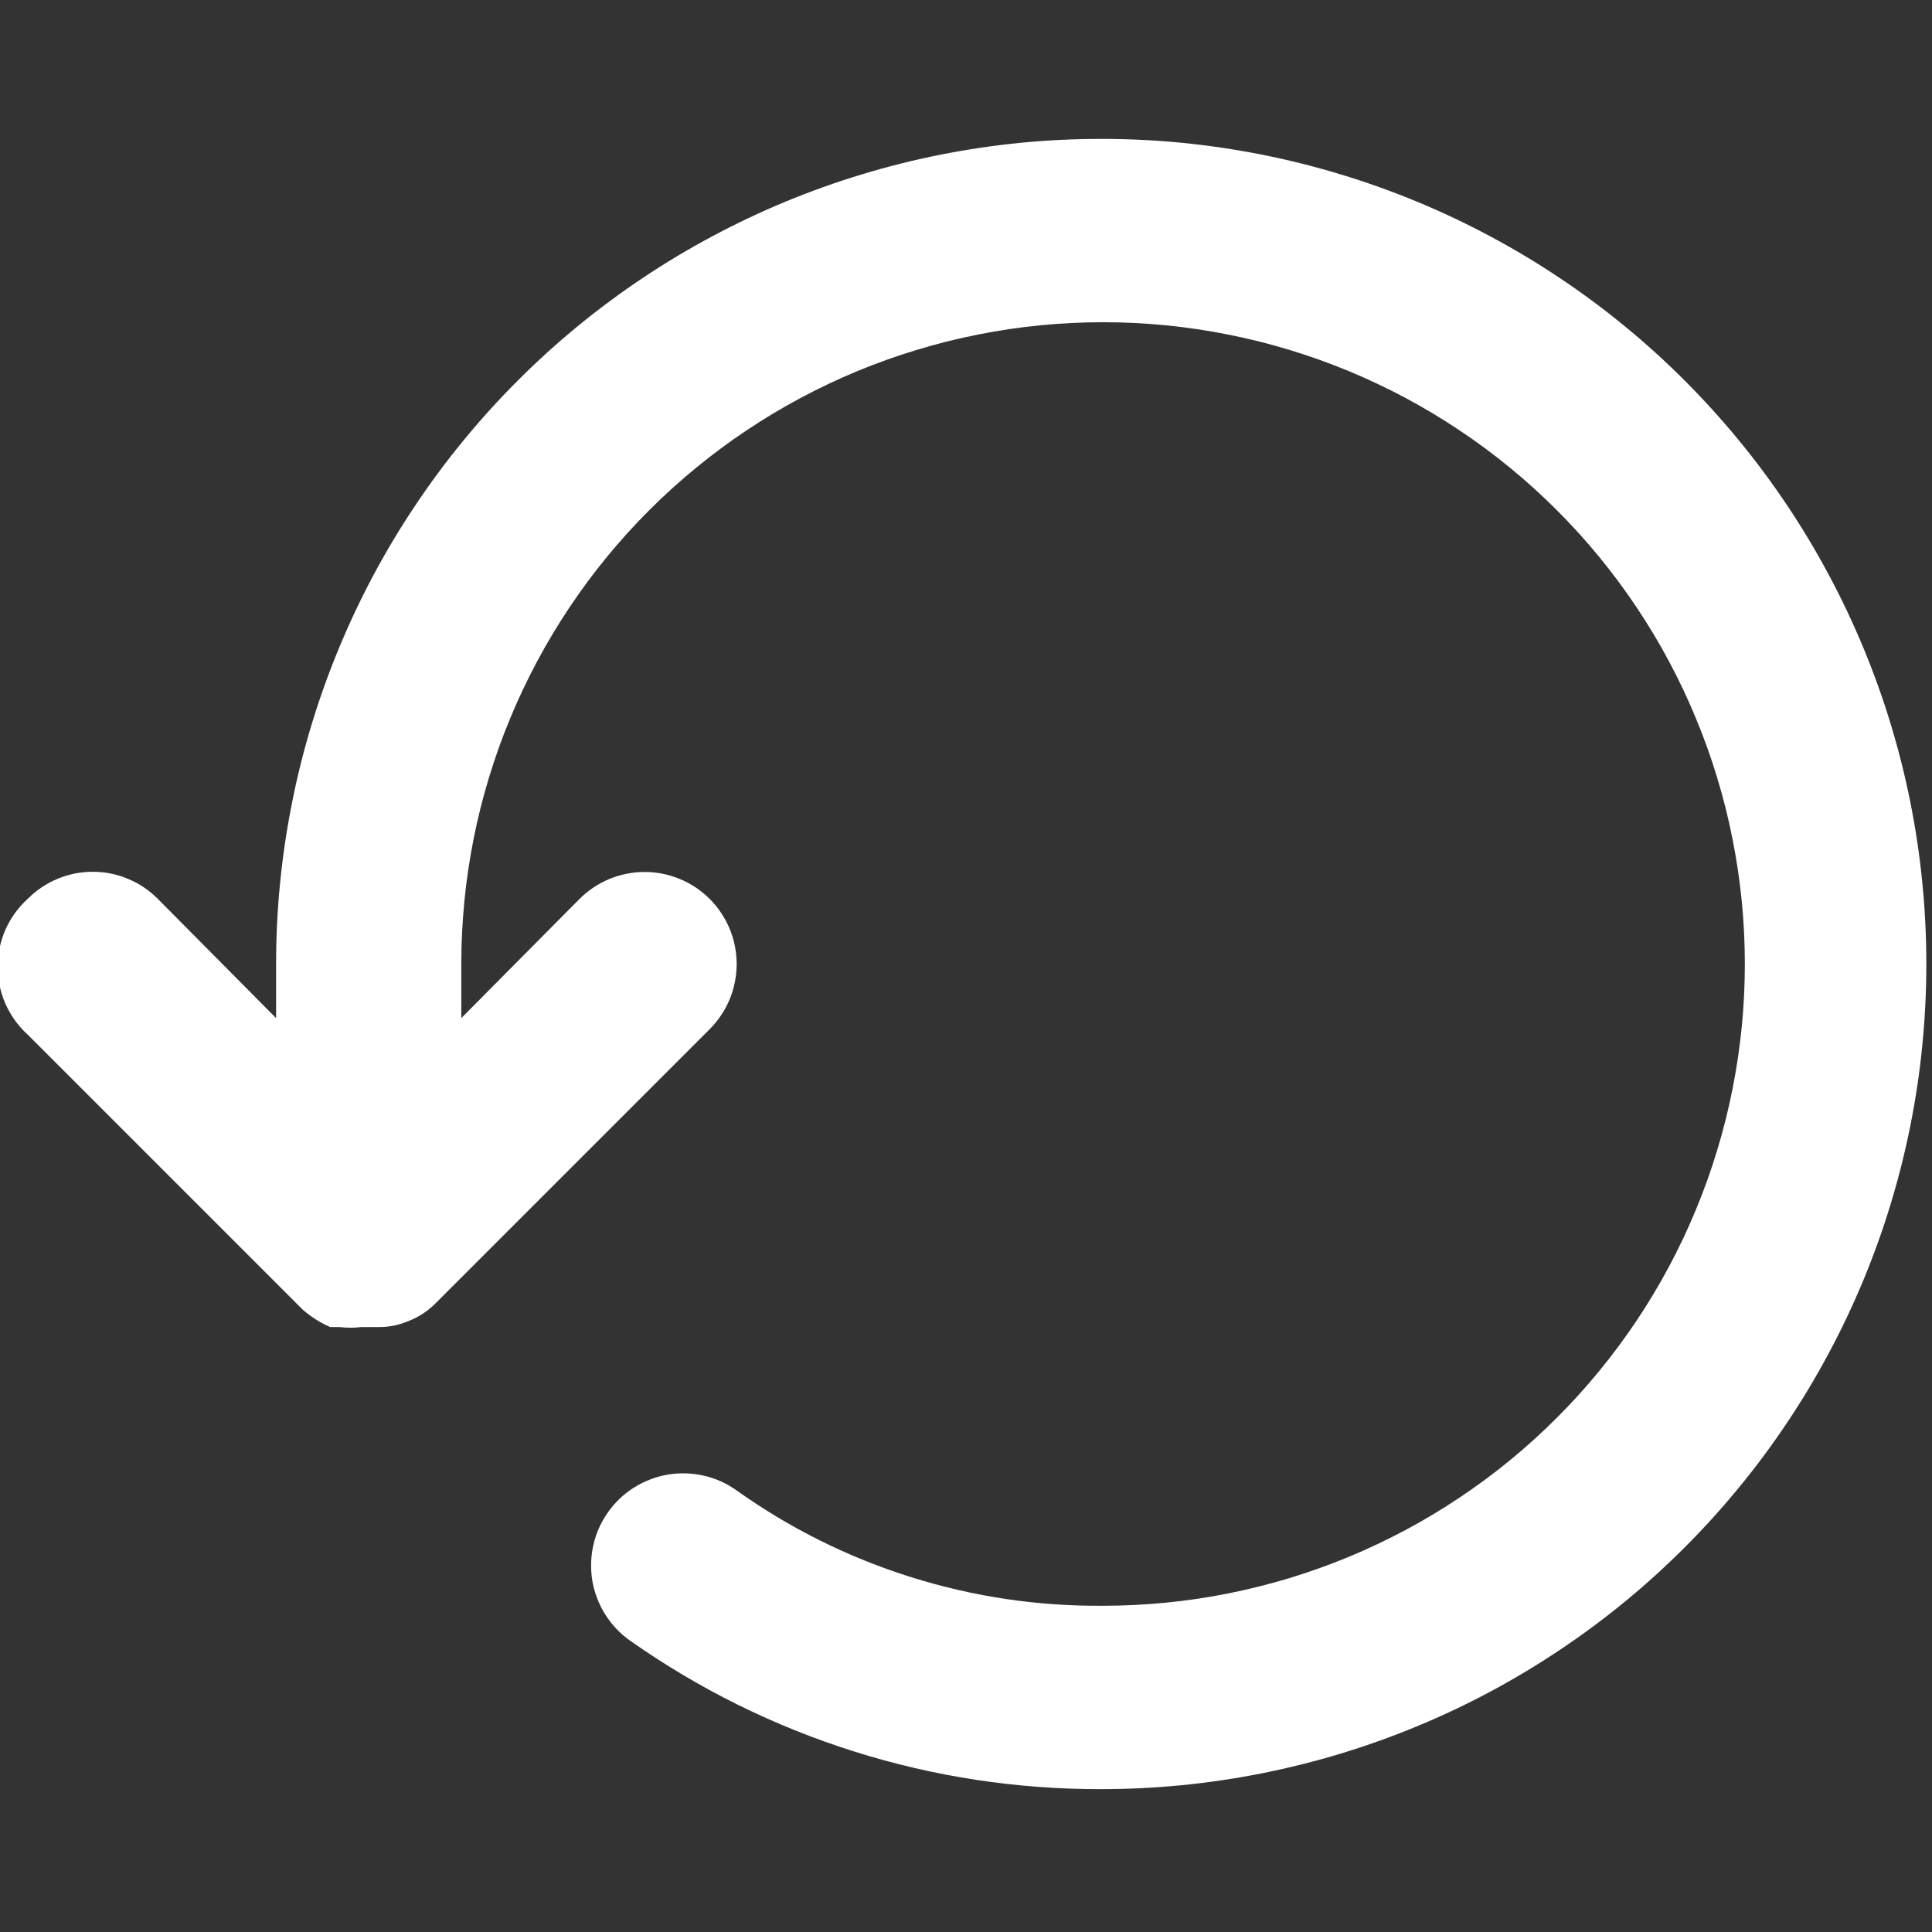 <svg xmlns="http://www.w3.org/2000/svg" xmlns:xlink="http://www.w3.org/1999/xlink" width="192" zoomAndPan="magnify" viewBox="0 0 144 144" height="192" preserveAspectRatio="xMidYMid meet" version="1.2"><rect x="0" y="0" width="144" height="144" fill="#333333" stroke="none"/><defs><clipPath id="6b17323206"><path d="M 0 10.352 L 144 10.352 L 144 133.352 L 0 133.352 Z M 0 10.352 "/></clipPath></defs><g id="5d94281fc6"><g clip-rule="nonzero" clip-path="url(#6b17323206)"><path style=" stroke:none;fill-rule:nonzero;fill:#ffffff;fill-opacity:1;" d="M 2.062 67 C 2.379 66.68 2.723 66.391 3.098 66.141 C 3.473 65.887 3.867 65.676 4.285 65.504 C 4.699 65.328 5.129 65.199 5.57 65.109 C 6.016 65.02 6.461 64.977 6.914 64.977 C 7.363 64.977 7.809 65.02 8.254 65.109 C 8.695 65.199 9.125 65.328 9.539 65.504 C 9.957 65.676 10.352 65.887 10.727 66.141 C 11.102 66.391 11.445 66.68 11.766 67 L 20.578 75.883 L 20.578 71.852 C 20.578 69.836 20.676 67.828 20.875 65.82 C 21.074 63.816 21.367 61.828 21.762 59.852 C 22.152 57.875 22.641 55.926 23.227 53.996 C 23.812 52.07 24.488 50.176 25.262 48.316 C 26.031 46.453 26.891 44.637 27.84 42.859 C 28.789 41.082 29.824 39.355 30.945 37.684 C 32.062 36.008 33.262 34.391 34.539 32.836 C 35.816 31.277 37.168 29.789 38.594 28.363 C 40.016 26.938 41.508 25.586 43.062 24.309 C 44.621 23.031 46.238 21.832 47.91 20.715 C 49.586 19.594 51.312 18.562 53.09 17.613 C 54.863 16.664 56.684 15.801 58.543 15.031 C 60.406 14.262 62.301 13.582 64.227 13 C 66.152 12.414 68.105 11.926 70.082 11.531 C 72.055 11.141 74.047 10.844 76.051 10.645 C 78.055 10.449 80.066 10.352 82.078 10.352 C 84.094 10.352 86.102 10.449 88.105 10.645 C 90.113 10.844 92.102 11.141 94.078 11.531 C 96.051 11.926 98.004 12.414 99.93 13 C 101.859 13.582 103.754 14.262 105.613 15.031 C 107.477 15.801 109.293 16.664 111.07 17.613 C 112.848 18.562 114.57 19.594 116.246 20.715 C 117.922 21.832 119.535 23.031 121.094 24.309 C 122.652 25.586 124.141 26.938 125.566 28.363 C 126.988 29.789 128.34 31.277 129.617 32.836 C 130.898 34.391 132.094 36.008 133.215 37.684 C 134.332 39.355 135.367 41.082 136.316 42.859 C 137.266 44.637 138.125 46.453 138.898 48.316 C 139.668 50.176 140.348 52.07 140.93 53.996 C 141.516 55.926 142.004 57.875 142.398 59.852 C 142.789 61.828 143.086 63.816 143.281 65.82 C 143.48 67.828 143.578 69.836 143.578 71.852 C 143.578 73.863 143.48 75.875 143.281 77.879 C 143.086 79.883 142.789 81.871 142.398 83.848 C 142.004 85.824 141.516 87.773 140.93 89.703 C 140.348 91.629 139.668 93.523 138.898 95.387 C 138.125 97.246 137.266 99.066 136.316 100.84 C 135.367 102.617 134.332 104.344 133.215 106.016 C 132.094 107.691 130.898 109.309 129.617 110.863 C 128.34 112.422 126.988 113.914 125.566 115.336 C 124.141 116.762 122.652 118.113 121.094 119.391 C 119.535 120.668 117.922 121.867 116.246 122.984 C 114.57 124.105 112.848 125.137 111.07 126.09 C 109.293 127.039 107.477 127.898 105.613 128.668 C 103.754 129.438 101.859 130.117 99.93 130.703 C 98.004 131.285 96.051 131.773 94.078 132.168 C 92.102 132.562 90.113 132.855 88.105 133.055 C 86.102 133.25 84.094 133.352 82.078 133.352 C 78.953 133.359 75.848 133.129 72.758 132.66 C 69.672 132.188 66.637 131.484 63.656 130.543 C 60.676 129.605 57.789 128.441 54.988 127.059 C 52.188 125.672 49.512 124.078 46.957 122.281 C 46.586 122.02 46.25 121.727 45.938 121.398 C 45.629 121.07 45.352 120.719 45.113 120.336 C 44.871 119.957 44.672 119.555 44.512 119.133 C 44.348 118.715 44.23 118.281 44.152 117.836 C 44.078 117.391 44.047 116.945 44.059 116.496 C 44.07 116.043 44.125 115.598 44.227 115.16 C 44.324 114.719 44.465 114.293 44.648 113.883 C 44.832 113.473 45.055 113.082 45.316 112.715 C 45.574 112.344 45.871 112.008 46.195 111.695 C 46.523 111.387 46.879 111.109 47.258 110.871 C 47.641 110.629 48.043 110.43 48.461 110.27 C 48.883 110.105 49.316 109.988 49.758 109.91 C 50.203 109.836 50.652 109.805 51.102 109.816 C 51.551 109.828 51.996 109.883 52.438 109.984 C 52.875 110.082 53.301 110.223 53.715 110.406 C 54.125 110.59 54.516 110.812 54.883 111.074 C 58.871 113.914 63.199 116.066 67.867 117.539 C 72.539 119.008 77.32 119.723 82.215 119.684 C 83.781 119.684 85.344 119.605 86.902 119.453 C 88.465 119.301 90.012 119.07 91.547 118.766 C 93.082 118.457 94.602 118.078 96.102 117.625 C 97.602 117.168 99.074 116.641 100.52 116.043 C 101.969 115.441 103.383 114.773 104.766 114.035 C 106.145 113.297 107.488 112.492 108.789 111.621 C 110.094 110.75 111.352 109.82 112.562 108.824 C 113.773 107.832 114.93 106.781 116.039 105.672 C 117.148 104.566 118.199 103.406 119.191 102.195 C 120.184 100.984 121.117 99.727 121.988 98.426 C 122.859 97.121 123.664 95.781 124.402 94.398 C 125.141 93.016 125.809 91.602 126.406 90.156 C 127.008 88.707 127.535 87.234 127.988 85.734 C 128.445 84.234 128.824 82.719 129.129 81.184 C 129.434 79.645 129.664 78.098 129.82 76.539 C 129.973 74.98 130.051 73.418 130.051 71.852 C 130.051 70.285 129.973 68.719 129.82 67.16 C 129.664 65.602 129.434 64.055 129.129 62.52 C 128.824 60.98 128.445 59.465 127.988 57.965 C 127.535 56.465 127.008 54.992 126.406 53.547 C 125.809 52.098 125.141 50.684 124.402 49.301 C 123.664 47.918 122.859 46.578 121.988 45.273 C 121.117 43.973 120.184 42.715 119.191 41.504 C 118.199 40.293 117.148 39.133 116.039 38.027 C 114.93 36.918 113.773 35.867 112.562 34.875 C 111.352 33.879 110.094 32.949 108.789 32.078 C 107.488 31.207 106.145 30.402 104.766 29.664 C 103.383 28.926 101.969 28.258 100.52 27.656 C 99.074 27.059 97.602 26.531 96.102 26.078 C 94.602 25.621 93.082 25.242 91.547 24.938 C 90.012 24.629 88.465 24.402 86.902 24.246 C 85.344 24.094 83.781 24.016 82.215 24.016 C 80.648 24.016 79.086 24.094 77.527 24.246 C 75.969 24.402 74.422 24.629 72.883 24.938 C 71.348 25.242 69.828 25.621 68.332 26.078 C 66.832 26.531 65.359 27.059 63.91 27.656 C 62.465 28.258 61.047 28.926 59.668 29.664 C 58.285 30.402 56.945 31.207 55.641 32.078 C 54.34 32.949 53.082 33.879 51.871 34.875 C 50.66 35.867 49.5 36.918 48.391 38.027 C 47.285 39.133 46.234 40.293 45.238 41.504 C 44.246 42.715 43.312 43.973 42.445 45.273 C 41.574 46.578 40.77 47.918 40.031 49.301 C 39.293 50.684 38.621 52.098 38.023 53.547 C 37.422 54.992 36.898 56.465 36.441 57.965 C 35.988 59.465 35.605 60.98 35.301 62.52 C 34.996 64.055 34.766 65.602 34.613 67.16 C 34.461 68.719 34.383 70.285 34.383 71.852 L 34.383 75.883 L 43.195 67 C 43.516 66.68 43.863 66.395 44.238 66.145 C 44.613 65.895 45.008 65.684 45.422 65.512 C 45.84 65.34 46.27 65.211 46.711 65.125 C 47.152 65.035 47.598 64.992 48.047 64.992 C 48.5 64.992 48.945 65.035 49.387 65.125 C 49.828 65.211 50.258 65.344 50.672 65.516 C 51.09 65.688 51.484 65.898 51.859 66.148 C 52.23 66.398 52.578 66.684 52.898 67.004 C 53.215 67.32 53.5 67.668 53.75 68.043 C 54 68.414 54.211 68.812 54.383 69.227 C 54.555 69.645 54.688 70.07 54.773 70.512 C 54.863 70.953 54.906 71.402 54.906 71.852 C 54.906 72.301 54.863 72.746 54.773 73.188 C 54.688 73.629 54.559 74.059 54.387 74.477 C 54.215 74.891 54.004 75.289 53.754 75.66 C 53.504 76.035 53.219 76.383 52.902 76.703 L 32.402 97.203 C 31.809 97.781 31.125 98.215 30.352 98.5 C 29.672 98.777 28.965 98.914 28.23 98.91 L 26.934 98.91 C 26.387 98.977 25.84 98.977 25.293 98.91 L 24.609 98.91 C 23.859 98.582 23.176 98.148 22.562 97.613 L 2.062 77.113 C 1.707 76.793 1.395 76.438 1.113 76.051 C 0.836 75.664 0.602 75.254 0.406 74.82 C 0.215 74.383 0.07 73.934 -0.027 73.469 C -0.129 73.004 -0.176 72.531 -0.176 72.055 C -0.176 71.578 -0.129 71.109 -0.027 70.641 C 0.07 70.176 0.215 69.727 0.406 69.289 C 0.602 68.855 0.836 68.445 1.113 68.059 C 1.395 67.672 1.707 67.32 2.062 67 Z M 2.062 67 "/></g></g></svg>